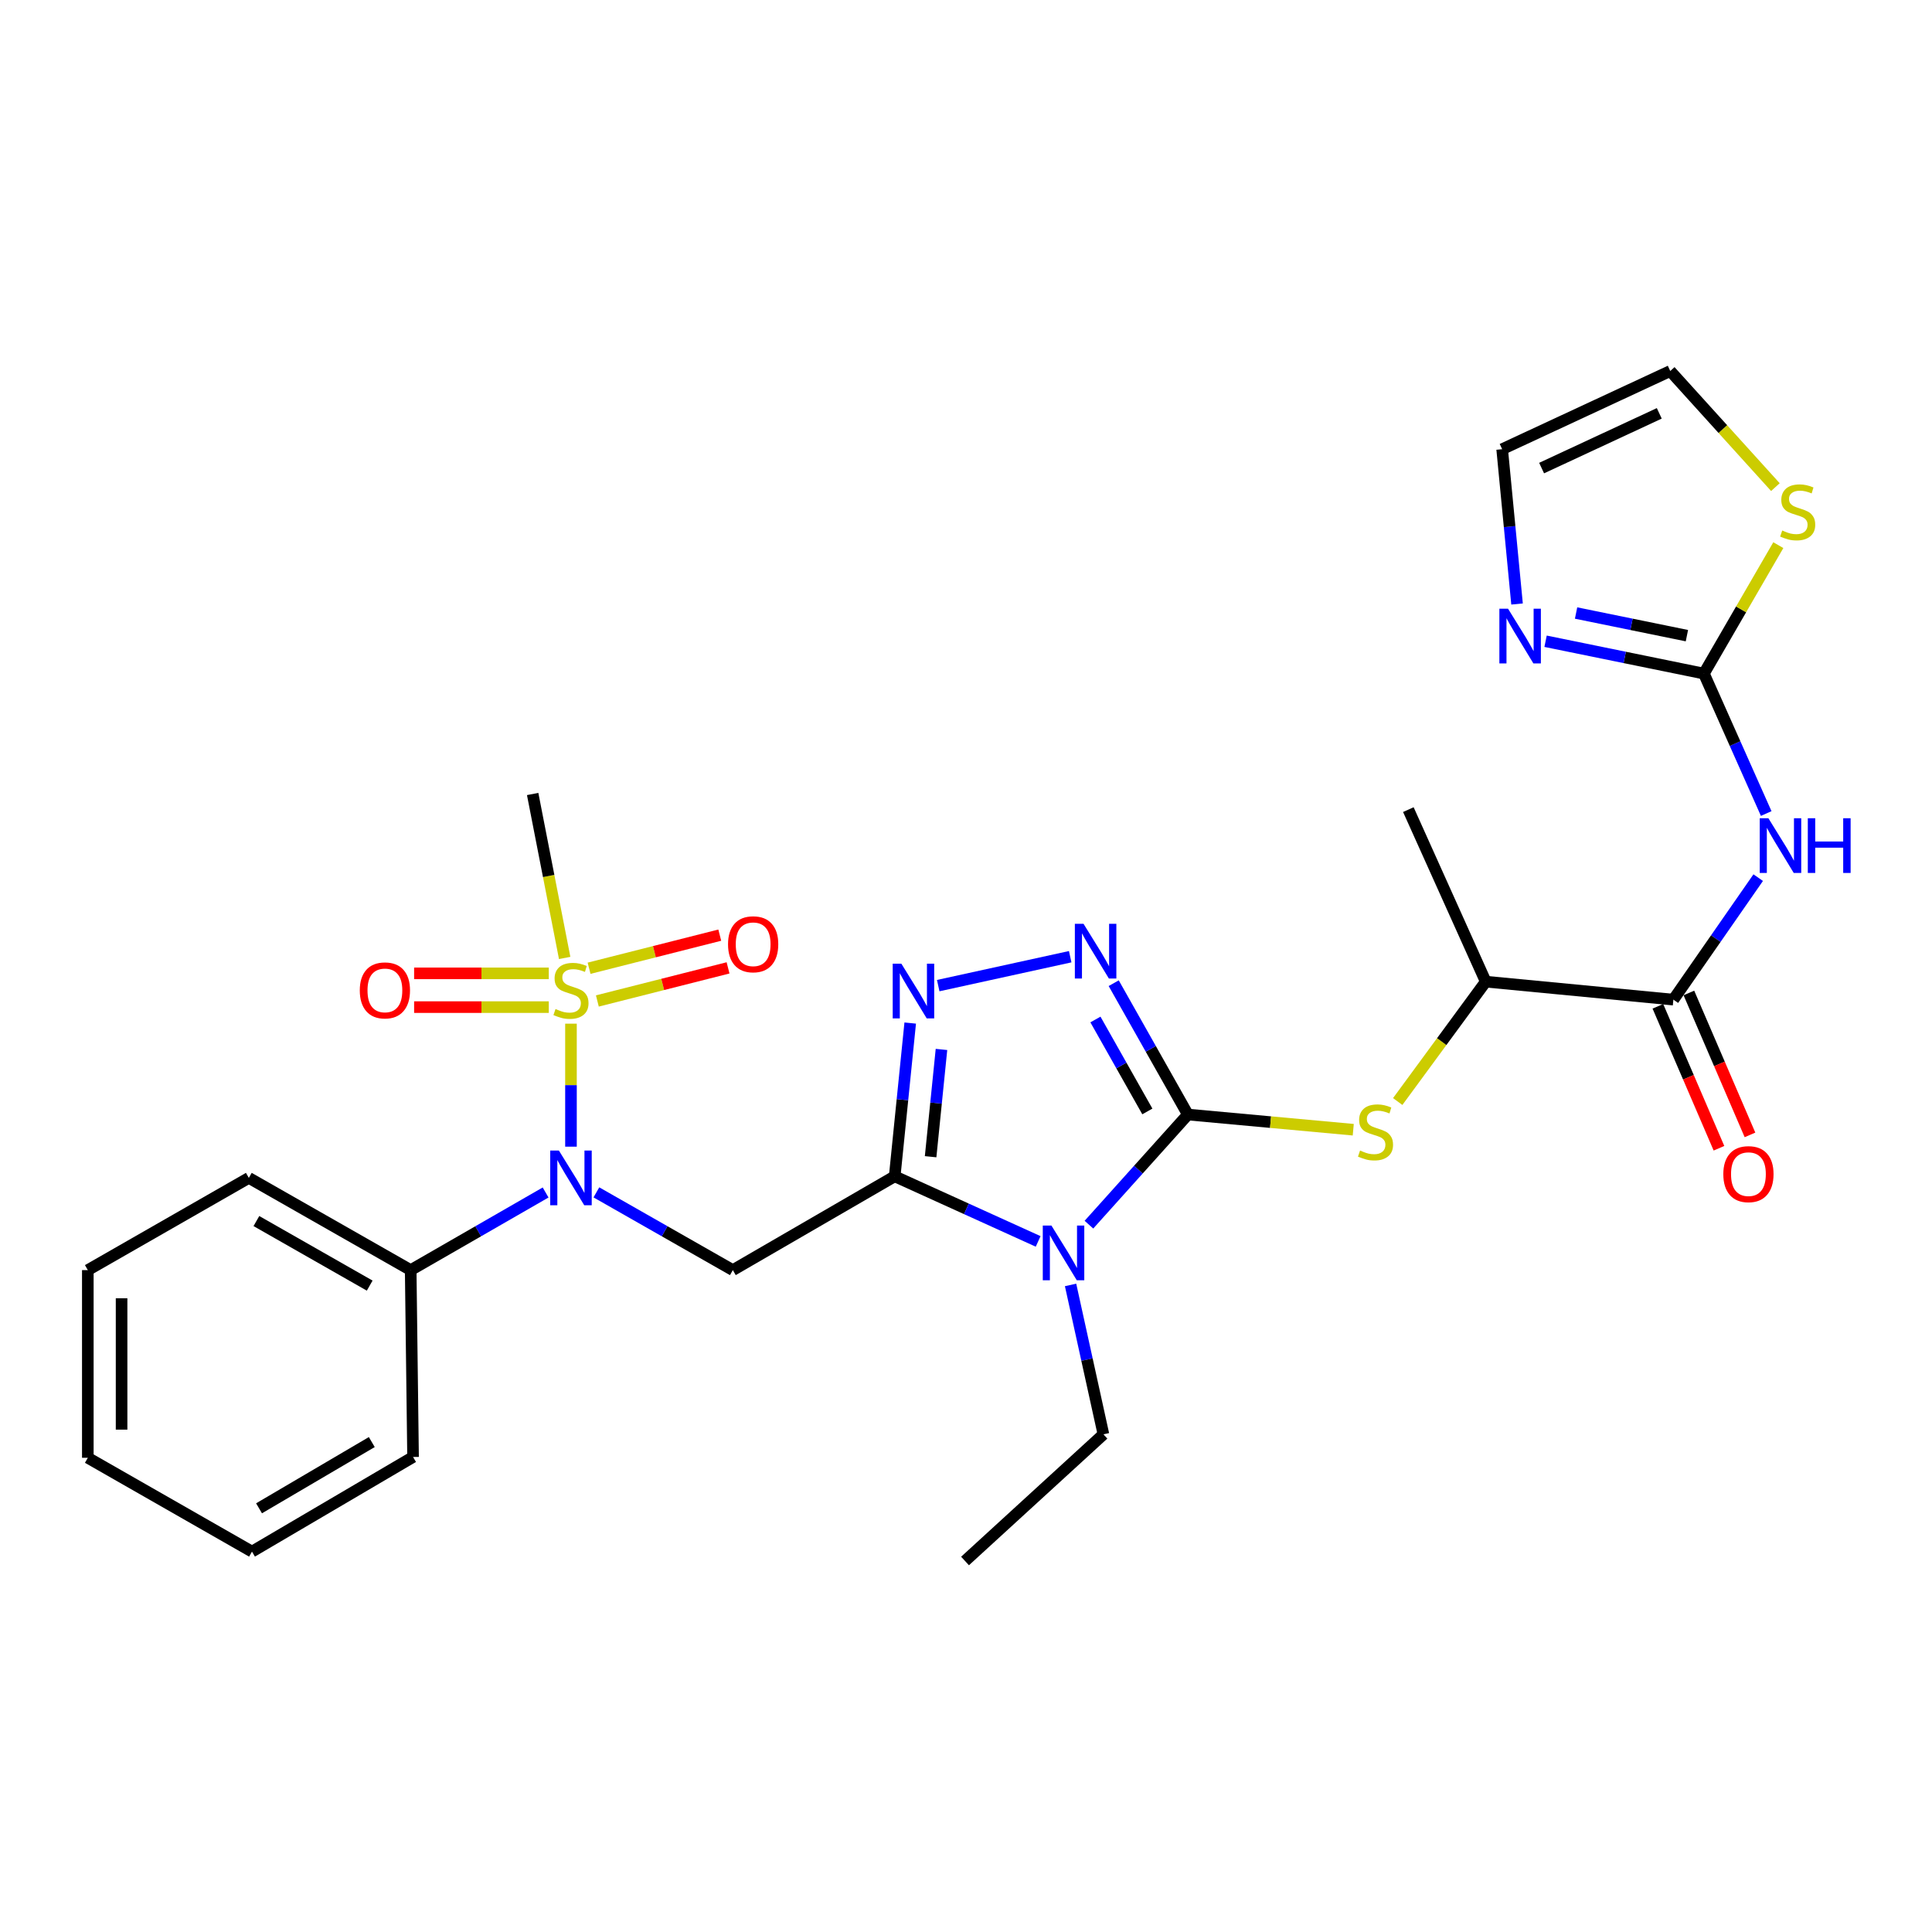 <?xml version='1.0' encoding='iso-8859-1'?>
<svg version='1.1' baseProfile='full'
              xmlns='http://www.w3.org/2000/svg'
                      xmlns:rdkit='http://www.rdkit.org/xml'
                      xmlns:xlink='http://www.w3.org/1999/xlink'
                  xml:space='preserve'
width='1000px' height='1000px' viewBox='0 0 1000 1000'>
<!-- END OF HEADER -->
<rect style='opacity:1.0;fill:#FFFFFF;stroke:none' width='1000' height='1000' x='0' y='0'> </rect>
<path class='bond-0' d='M 463.093,608.856 L 500.218,625.705' style='fill:none;fill-rule:evenodd;stroke:#000000;stroke-width:6px;stroke-linecap:butt;stroke-linejoin:miter;stroke-opacity:1' />
<path class='bond-0' d='M 500.218,625.705 L 537.343,642.554' style='fill:none;fill-rule:evenodd;stroke:#0000FF;stroke-width:6px;stroke-linecap:butt;stroke-linejoin:miter;stroke-opacity:1' />
<path class='bond-4' d='M 463.093,608.856 L 467.108,569.194' style='fill:none;fill-rule:evenodd;stroke:#000000;stroke-width:6px;stroke-linecap:butt;stroke-linejoin:miter;stroke-opacity:1' />
<path class='bond-4' d='M 467.108,569.194 L 471.124,529.531' style='fill:none;fill-rule:evenodd;stroke:#0000FF;stroke-width:6px;stroke-linecap:butt;stroke-linejoin:miter;stroke-opacity:1' />
<path class='bond-4' d='M 481.684,598.718 L 484.495,570.954' style='fill:none;fill-rule:evenodd;stroke:#000000;stroke-width:6px;stroke-linecap:butt;stroke-linejoin:miter;stroke-opacity:1' />
<path class='bond-4' d='M 484.495,570.954 L 487.306,543.19' style='fill:none;fill-rule:evenodd;stroke:#0000FF;stroke-width:6px;stroke-linecap:butt;stroke-linejoin:miter;stroke-opacity:1' />
<path class='bond-5' d='M 463.093,608.856 L 379.315,657.41' style='fill:none;fill-rule:evenodd;stroke:#000000;stroke-width:6px;stroke-linecap:butt;stroke-linejoin:miter;stroke-opacity:1' />
<path class='bond-1' d='M 563.63,633.884 L 589.236,605.384' style='fill:none;fill-rule:evenodd;stroke:#0000FF;stroke-width:6px;stroke-linecap:butt;stroke-linejoin:miter;stroke-opacity:1' />
<path class='bond-1' d='M 589.236,605.384 L 614.843,576.885' style='fill:none;fill-rule:evenodd;stroke:#000000;stroke-width:6px;stroke-linecap:butt;stroke-linejoin:miter;stroke-opacity:1' />
<path class='bond-20' d='M 554.126,665.08 L 562.629,703.741' style='fill:none;fill-rule:evenodd;stroke:#0000FF;stroke-width:6px;stroke-linecap:butt;stroke-linejoin:miter;stroke-opacity:1' />
<path class='bond-20' d='M 562.629,703.741 L 571.133,742.402' style='fill:none;fill-rule:evenodd;stroke:#000000;stroke-width:6px;stroke-linecap:butt;stroke-linejoin:miter;stroke-opacity:1' />
<path class='bond-10' d='M 614.843,576.885 L 657.643,580.813' style='fill:none;fill-rule:evenodd;stroke:#000000;stroke-width:6px;stroke-linecap:butt;stroke-linejoin:miter;stroke-opacity:1' />
<path class='bond-10' d='M 657.643,580.813 L 700.443,584.741' style='fill:none;fill-rule:evenodd;stroke:#CCCC00;stroke-width:6px;stroke-linecap:butt;stroke-linejoin:miter;stroke-opacity:1' />
<path class='bond-29' d='M 614.843,576.885 L 595.647,542.892' style='fill:none;fill-rule:evenodd;stroke:#000000;stroke-width:6px;stroke-linecap:butt;stroke-linejoin:miter;stroke-opacity:1' />
<path class='bond-29' d='M 595.647,542.892 L 576.452,508.899' style='fill:none;fill-rule:evenodd;stroke:#0000FF;stroke-width:6px;stroke-linecap:butt;stroke-linejoin:miter;stroke-opacity:1' />
<path class='bond-29' d='M 593.867,575.28 L 580.43,551.485' style='fill:none;fill-rule:evenodd;stroke:#000000;stroke-width:6px;stroke-linecap:butt;stroke-linejoin:miter;stroke-opacity:1' />
<path class='bond-29' d='M 580.43,551.485 L 566.993,527.69' style='fill:none;fill-rule:evenodd;stroke:#0000FF;stroke-width:6px;stroke-linecap:butt;stroke-linejoin:miter;stroke-opacity:1' />
<path class='bond-2' d='M 295.536,529.852 L 295.536,561.684' style='fill:none;fill-rule:evenodd;stroke:#CCCC00;stroke-width:6px;stroke-linecap:butt;stroke-linejoin:miter;stroke-opacity:1' />
<path class='bond-2' d='M 295.536,561.684 L 295.536,593.516' style='fill:none;fill-rule:evenodd;stroke:#0000FF;stroke-width:6px;stroke-linecap:butt;stroke-linejoin:miter;stroke-opacity:1' />
<path class='bond-14' d='M 284.049,503.806 L 249.197,503.806' style='fill:none;fill-rule:evenodd;stroke:#CCCC00;stroke-width:6px;stroke-linecap:butt;stroke-linejoin:miter;stroke-opacity:1' />
<path class='bond-14' d='M 249.197,503.806 L 214.345,503.806' style='fill:none;fill-rule:evenodd;stroke:#FF0000;stroke-width:6px;stroke-linecap:butt;stroke-linejoin:miter;stroke-opacity:1' />
<path class='bond-14' d='M 284.049,521.282 L 249.197,521.282' style='fill:none;fill-rule:evenodd;stroke:#CCCC00;stroke-width:6px;stroke-linecap:butt;stroke-linejoin:miter;stroke-opacity:1' />
<path class='bond-14' d='M 249.197,521.282 L 214.345,521.282' style='fill:none;fill-rule:evenodd;stroke:#FF0000;stroke-width:6px;stroke-linecap:butt;stroke-linejoin:miter;stroke-opacity:1' />
<path class='bond-15' d='M 309.193,518.1 L 343.016,509.536' style='fill:none;fill-rule:evenodd;stroke:#CCCC00;stroke-width:6px;stroke-linecap:butt;stroke-linejoin:miter;stroke-opacity:1' />
<path class='bond-15' d='M 343.016,509.536 L 376.839,500.972' style='fill:none;fill-rule:evenodd;stroke:#FF0000;stroke-width:6px;stroke-linecap:butt;stroke-linejoin:miter;stroke-opacity:1' />
<path class='bond-15' d='M 304.903,501.159 L 338.727,492.595' style='fill:none;fill-rule:evenodd;stroke:#CCCC00;stroke-width:6px;stroke-linecap:butt;stroke-linejoin:miter;stroke-opacity:1' />
<path class='bond-15' d='M 338.727,492.595 L 372.55,484.031' style='fill:none;fill-rule:evenodd;stroke:#FF0000;stroke-width:6px;stroke-linecap:butt;stroke-linejoin:miter;stroke-opacity:1' />
<path class='bond-21' d='M 292.274,495.837 L 283.987,453.403' style='fill:none;fill-rule:evenodd;stroke:#CCCC00;stroke-width:6px;stroke-linecap:butt;stroke-linejoin:miter;stroke-opacity:1' />
<path class='bond-21' d='M 283.987,453.403 L 275.701,410.969' style='fill:none;fill-rule:evenodd;stroke:#000000;stroke-width:6px;stroke-linecap:butt;stroke-linejoin:miter;stroke-opacity:1' />
<path class='bond-3' d='M 553.932,495.191 L 485.618,510.154' style='fill:none;fill-rule:evenodd;stroke:#0000FF;stroke-width:6px;stroke-linecap:butt;stroke-linejoin:miter;stroke-opacity:1' />
<path class='bond-6' d='M 379.315,657.41 L 344.001,637.288' style='fill:none;fill-rule:evenodd;stroke:#000000;stroke-width:6px;stroke-linecap:butt;stroke-linejoin:miter;stroke-opacity:1' />
<path class='bond-6' d='M 344.001,637.288 L 308.687,617.165' style='fill:none;fill-rule:evenodd;stroke:#0000FF;stroke-width:6px;stroke-linecap:butt;stroke-linejoin:miter;stroke-opacity:1' />
<path class='bond-17' d='M 282.403,617.229 L 247.489,637.32' style='fill:none;fill-rule:evenodd;stroke:#0000FF;stroke-width:6px;stroke-linecap:butt;stroke-linejoin:miter;stroke-opacity:1' />
<path class='bond-17' d='M 247.489,637.32 L 212.574,657.41' style='fill:none;fill-rule:evenodd;stroke:#000000;stroke-width:6px;stroke-linecap:butt;stroke-linejoin:miter;stroke-opacity:1' />
<path class='bond-7' d='M 910.042,454.266 L 888.09,485.837' style='fill:none;fill-rule:evenodd;stroke:#0000FF;stroke-width:6px;stroke-linecap:butt;stroke-linejoin:miter;stroke-opacity:1' />
<path class='bond-7' d='M 888.09,485.837 L 866.138,517.408' style='fill:none;fill-rule:evenodd;stroke:#000000;stroke-width:6px;stroke-linecap:butt;stroke-linejoin:miter;stroke-opacity:1' />
<path class='bond-8' d='M 914.186,421.082 L 898.061,384.865' style='fill:none;fill-rule:evenodd;stroke:#0000FF;stroke-width:6px;stroke-linecap:butt;stroke-linejoin:miter;stroke-opacity:1' />
<path class='bond-8' d='M 898.061,384.865 L 881.935,348.648' style='fill:none;fill-rule:evenodd;stroke:#000000;stroke-width:6px;stroke-linecap:butt;stroke-linejoin:miter;stroke-opacity:1' />
<path class='bond-11' d='M 881.935,348.648 L 840.959,340.279' style='fill:none;fill-rule:evenodd;stroke:#000000;stroke-width:6px;stroke-linecap:butt;stroke-linejoin:miter;stroke-opacity:1' />
<path class='bond-11' d='M 840.959,340.279 L 799.984,331.91' style='fill:none;fill-rule:evenodd;stroke:#0000FF;stroke-width:6px;stroke-linecap:butt;stroke-linejoin:miter;stroke-opacity:1' />
<path class='bond-11' d='M 873.139,329.015 L 844.456,323.156' style='fill:none;fill-rule:evenodd;stroke:#000000;stroke-width:6px;stroke-linecap:butt;stroke-linejoin:miter;stroke-opacity:1' />
<path class='bond-11' d='M 844.456,323.156 L 815.773,317.298' style='fill:none;fill-rule:evenodd;stroke:#0000FF;stroke-width:6px;stroke-linecap:butt;stroke-linejoin:miter;stroke-opacity:1' />
<path class='bond-12' d='M 881.935,348.648 L 901.195,315.409' style='fill:none;fill-rule:evenodd;stroke:#000000;stroke-width:6px;stroke-linecap:butt;stroke-linejoin:miter;stroke-opacity:1' />
<path class='bond-12' d='M 901.195,315.409 L 920.454,282.17' style='fill:none;fill-rule:evenodd;stroke:#CCCC00;stroke-width:6px;stroke-linecap:butt;stroke-linejoin:miter;stroke-opacity:1' />
<path class='bond-9' d='M 866.138,517.408 L 769.02,508.107' style='fill:none;fill-rule:evenodd;stroke:#000000;stroke-width:6px;stroke-linecap:butt;stroke-linejoin:miter;stroke-opacity:1' />
<path class='bond-18' d='M 858.112,520.863 L 873.924,557.597' style='fill:none;fill-rule:evenodd;stroke:#000000;stroke-width:6px;stroke-linecap:butt;stroke-linejoin:miter;stroke-opacity:1' />
<path class='bond-18' d='M 873.924,557.597 L 889.736,594.331' style='fill:none;fill-rule:evenodd;stroke:#FF0000;stroke-width:6px;stroke-linecap:butt;stroke-linejoin:miter;stroke-opacity:1' />
<path class='bond-18' d='M 874.164,513.953 L 889.976,550.687' style='fill:none;fill-rule:evenodd;stroke:#000000;stroke-width:6px;stroke-linecap:butt;stroke-linejoin:miter;stroke-opacity:1' />
<path class='bond-18' d='M 889.976,550.687 L 905.788,587.421' style='fill:none;fill-rule:evenodd;stroke:#FF0000;stroke-width:6px;stroke-linecap:butt;stroke-linejoin:miter;stroke-opacity:1' />
<path class='bond-13' d='M 723.451,570.153 L 746.235,539.13' style='fill:none;fill-rule:evenodd;stroke:#CCCC00;stroke-width:6px;stroke-linecap:butt;stroke-linejoin:miter;stroke-opacity:1' />
<path class='bond-13' d='M 746.235,539.13 L 769.02,508.107' style='fill:none;fill-rule:evenodd;stroke:#000000;stroke-width:6px;stroke-linecap:butt;stroke-linejoin:miter;stroke-opacity:1' />
<path class='bond-16' d='M 785.221,312.631 L 781.368,272.566' style='fill:none;fill-rule:evenodd;stroke:#0000FF;stroke-width:6px;stroke-linecap:butt;stroke-linejoin:miter;stroke-opacity:1' />
<path class='bond-16' d='M 781.368,272.566 L 777.515,232.5' style='fill:none;fill-rule:evenodd;stroke:#000000;stroke-width:6px;stroke-linecap:butt;stroke-linejoin:miter;stroke-opacity:1' />
<path class='bond-19' d='M 918.942,252.131 L 891.73,222.082' style='fill:none;fill-rule:evenodd;stroke:#CCCC00;stroke-width:6px;stroke-linecap:butt;stroke-linejoin:miter;stroke-opacity:1' />
<path class='bond-19' d='M 891.73,222.082 L 864.517,192.034' style='fill:none;fill-rule:evenodd;stroke:#000000;stroke-width:6px;stroke-linecap:butt;stroke-linejoin:miter;stroke-opacity:1' />
<path class='bond-22' d='M 769.02,508.107 L 728.961,419.057' style='fill:none;fill-rule:evenodd;stroke:#000000;stroke-width:6px;stroke-linecap:butt;stroke-linejoin:miter;stroke-opacity:1' />
<path class='bond-31' d='M 777.515,232.5 L 864.517,192.034' style='fill:none;fill-rule:evenodd;stroke:#000000;stroke-width:6px;stroke-linecap:butt;stroke-linejoin:miter;stroke-opacity:1' />
<path class='bond-31' d='M 797.936,242.276 L 858.837,213.949' style='fill:none;fill-rule:evenodd;stroke:#000000;stroke-width:6px;stroke-linecap:butt;stroke-linejoin:miter;stroke-opacity:1' />
<path class='bond-23' d='M 212.574,657.41 L 128.796,609.672' style='fill:none;fill-rule:evenodd;stroke:#000000;stroke-width:6px;stroke-linecap:butt;stroke-linejoin:miter;stroke-opacity:1' />
<path class='bond-23' d='M 191.355,665.434 L 132.71,632.016' style='fill:none;fill-rule:evenodd;stroke:#000000;stroke-width:6px;stroke-linecap:butt;stroke-linejoin:miter;stroke-opacity:1' />
<path class='bond-24' d='M 212.574,657.41 L 213.797,754.13' style='fill:none;fill-rule:evenodd;stroke:#000000;stroke-width:6px;stroke-linecap:butt;stroke-linejoin:miter;stroke-opacity:1' />
<path class='bond-25' d='M 571.133,742.402 L 499.501,807.966' style='fill:none;fill-rule:evenodd;stroke:#000000;stroke-width:6px;stroke-linecap:butt;stroke-linejoin:miter;stroke-opacity:1' />
<path class='bond-27' d='M 128.796,609.672 L 45.455,657.41' style='fill:none;fill-rule:evenodd;stroke:#000000;stroke-width:6px;stroke-linecap:butt;stroke-linejoin:miter;stroke-opacity:1' />
<path class='bond-26' d='M 213.797,754.13 L 130.427,803.112' style='fill:none;fill-rule:evenodd;stroke:#000000;stroke-width:6px;stroke-linecap:butt;stroke-linejoin:miter;stroke-opacity:1' />
<path class='bond-26' d='M 192.439,746.41 L 134.08,780.697' style='fill:none;fill-rule:evenodd;stroke:#000000;stroke-width:6px;stroke-linecap:butt;stroke-linejoin:miter;stroke-opacity:1' />
<path class='bond-28' d='M 130.427,803.112 L 45.455,754.548' style='fill:none;fill-rule:evenodd;stroke:#000000;stroke-width:6px;stroke-linecap:butt;stroke-linejoin:miter;stroke-opacity:1' />
<path class='bond-30' d='M 45.455,657.41 L 45.455,754.548' style='fill:none;fill-rule:evenodd;stroke:#000000;stroke-width:6px;stroke-linecap:butt;stroke-linejoin:miter;stroke-opacity:1' />
<path class='bond-30' d='M 62.931,671.981 L 62.931,739.977' style='fill:none;fill-rule:evenodd;stroke:#000000;stroke-width:6px;stroke-linecap:butt;stroke-linejoin:miter;stroke-opacity:1' />
<path  class='atom-1' d='M 544.222 634.357
L 553.502 649.357
Q 554.422 650.837, 555.902 653.517
Q 557.382 656.197, 557.462 656.357
L 557.462 634.357
L 561.222 634.357
L 561.222 662.677
L 557.342 662.677
L 547.382 646.277
Q 546.222 644.357, 544.982 642.157
Q 543.782 639.957, 543.422 639.277
L 543.422 662.677
L 539.742 662.677
L 539.742 634.357
L 544.222 634.357
' fill='#0000FF'/>
<path  class='atom-3' d='M 287.536 522.264
Q 287.856 522.384, 289.176 522.944
Q 290.496 523.504, 291.936 523.864
Q 293.416 524.184, 294.856 524.184
Q 297.536 524.184, 299.096 522.904
Q 300.656 521.584, 300.656 519.304
Q 300.656 517.744, 299.856 516.784
Q 299.096 515.824, 297.896 515.304
Q 296.696 514.784, 294.696 514.184
Q 292.176 513.424, 290.656 512.704
Q 289.176 511.984, 288.096 510.464
Q 287.056 508.944, 287.056 506.384
Q 287.056 502.824, 289.456 500.624
Q 291.896 498.424, 296.696 498.424
Q 299.976 498.424, 303.696 499.984
L 302.776 503.064
Q 299.376 501.664, 296.816 501.664
Q 294.056 501.664, 292.536 502.824
Q 291.016 503.944, 291.056 505.904
Q 291.056 507.424, 291.816 508.344
Q 292.616 509.264, 293.736 509.784
Q 294.896 510.304, 296.816 510.904
Q 299.376 511.704, 300.896 512.504
Q 302.416 513.304, 303.496 514.944
Q 304.616 516.544, 304.616 519.304
Q 304.616 523.224, 301.976 525.344
Q 299.376 527.424, 295.016 527.424
Q 292.496 527.424, 290.576 526.864
Q 288.696 526.344, 286.456 525.424
L 287.536 522.264
' fill='#CCCC00'/>
<path  class='atom-4' d='M 560.825 478.151
L 570.105 493.151
Q 571.025 494.631, 572.505 497.311
Q 573.985 499.991, 574.065 500.151
L 574.065 478.151
L 577.825 478.151
L 577.825 506.471
L 573.945 506.471
L 563.985 490.071
Q 562.825 488.151, 561.585 485.951
Q 560.385 483.751, 560.025 483.071
L 560.025 506.471
L 556.345 506.471
L 556.345 478.151
L 560.825 478.151
' fill='#0000FF'/>
<path  class='atom-5' d='M 466.542 498.801
L 475.822 513.801
Q 476.742 515.281, 478.222 517.961
Q 479.702 520.641, 479.782 520.801
L 479.782 498.801
L 483.542 498.801
L 483.542 527.121
L 479.662 527.121
L 469.702 510.721
Q 468.542 508.801, 467.302 506.601
Q 466.102 504.401, 465.742 503.721
L 465.742 527.121
L 462.062 527.121
L 462.062 498.801
L 466.542 498.801
' fill='#0000FF'/>
<path  class='atom-7' d='M 289.276 595.512
L 298.556 610.512
Q 299.476 611.992, 300.956 614.672
Q 302.436 617.352, 302.516 617.512
L 302.516 595.512
L 306.276 595.512
L 306.276 623.832
L 302.396 623.832
L 292.436 607.432
Q 291.276 605.512, 290.036 603.312
Q 288.836 601.112, 288.476 600.432
L 288.476 623.832
L 284.796 623.832
L 284.796 595.512
L 289.276 595.512
' fill='#0000FF'/>
<path  class='atom-8' d='M 915.316 423.519
L 924.596 438.519
Q 925.516 439.999, 926.996 442.679
Q 928.476 445.359, 928.556 445.519
L 928.556 423.519
L 932.316 423.519
L 932.316 451.839
L 928.436 451.839
L 918.476 435.439
Q 917.316 433.519, 916.076 431.319
Q 914.876 429.119, 914.516 428.439
L 914.516 451.839
L 910.836 451.839
L 910.836 423.519
L 915.316 423.519
' fill='#0000FF'/>
<path  class='atom-8' d='M 935.716 423.519
L 939.556 423.519
L 939.556 435.559
L 954.036 435.559
L 954.036 423.519
L 957.876 423.519
L 957.876 451.839
L 954.036 451.839
L 954.036 438.759
L 939.556 438.759
L 939.556 451.839
L 935.716 451.839
L 935.716 423.519
' fill='#0000FF'/>
<path  class='atom-11' d='M 703.961 595.518
Q 704.281 595.638, 705.601 596.198
Q 706.921 596.758, 708.361 597.118
Q 709.841 597.438, 711.281 597.438
Q 713.961 597.438, 715.521 596.158
Q 717.081 594.838, 717.081 592.558
Q 717.081 590.998, 716.281 590.038
Q 715.521 589.078, 714.321 588.558
Q 713.121 588.038, 711.121 587.438
Q 708.601 586.678, 707.081 585.958
Q 705.601 585.238, 704.521 583.718
Q 703.481 582.198, 703.481 579.638
Q 703.481 576.078, 705.881 573.878
Q 708.321 571.678, 713.121 571.678
Q 716.401 571.678, 720.121 573.238
L 719.201 576.318
Q 715.801 574.918, 713.241 574.918
Q 710.481 574.918, 708.961 576.078
Q 707.441 577.198, 707.481 579.158
Q 707.481 580.678, 708.241 581.598
Q 709.041 582.518, 710.161 583.038
Q 711.321 583.558, 713.241 584.158
Q 715.801 584.958, 717.321 585.758
Q 718.841 586.558, 719.921 588.198
Q 721.041 589.798, 721.041 592.558
Q 721.041 596.478, 718.401 598.598
Q 715.801 600.678, 711.441 600.678
Q 708.921 600.678, 707.001 600.118
Q 705.121 599.598, 702.881 598.678
L 703.961 595.518
' fill='#CCCC00'/>
<path  class='atom-12' d='M 780.557 315.06
L 789.837 330.06
Q 790.757 331.54, 792.237 334.22
Q 793.717 336.9, 793.797 337.06
L 793.797 315.06
L 797.557 315.06
L 797.557 343.38
L 793.677 343.38
L 783.717 326.98
Q 782.557 325.06, 781.317 322.86
Q 780.117 320.66, 779.757 319.98
L 779.757 343.38
L 776.077 343.38
L 776.077 315.06
L 780.557 315.06
' fill='#0000FF'/>
<path  class='atom-13' d='M 922.479 274.59
Q 922.799 274.71, 924.119 275.27
Q 925.439 275.83, 926.879 276.19
Q 928.359 276.51, 929.799 276.51
Q 932.479 276.51, 934.039 275.23
Q 935.599 273.91, 935.599 271.63
Q 935.599 270.07, 934.799 269.11
Q 934.039 268.15, 932.839 267.63
Q 931.639 267.11, 929.639 266.51
Q 927.119 265.75, 925.599 265.03
Q 924.119 264.31, 923.039 262.79
Q 921.999 261.27, 921.999 258.71
Q 921.999 255.15, 924.399 252.95
Q 926.839 250.75, 931.639 250.75
Q 934.919 250.75, 938.639 252.31
L 937.719 255.39
Q 934.319 253.99, 931.759 253.99
Q 928.999 253.99, 927.479 255.15
Q 925.959 256.27, 925.999 258.23
Q 925.999 259.75, 926.759 260.67
Q 927.559 261.59, 928.679 262.11
Q 929.839 262.63, 931.759 263.23
Q 934.319 264.03, 935.839 264.83
Q 937.359 265.63, 938.439 267.27
Q 939.559 268.87, 939.559 271.63
Q 939.559 275.55, 936.919 277.67
Q 934.319 279.75, 929.959 279.75
Q 927.439 279.75, 925.519 279.19
Q 923.639 278.67, 921.399 277.75
L 922.479 274.59
' fill='#CCCC00'/>
<path  class='atom-15' d='M 186.224 512.624
Q 186.224 505.824, 189.584 502.024
Q 192.944 498.224, 199.224 498.224
Q 205.504 498.224, 208.864 502.024
Q 212.224 505.824, 212.224 512.624
Q 212.224 519.504, 208.824 523.424
Q 205.424 527.304, 199.224 527.304
Q 192.984 527.304, 189.584 523.424
Q 186.224 519.544, 186.224 512.624
M 199.224 524.104
Q 203.544 524.104, 205.864 521.224
Q 208.224 518.304, 208.224 512.624
Q 208.224 507.064, 205.864 504.264
Q 203.544 501.424, 199.224 501.424
Q 194.904 501.424, 192.544 504.224
Q 190.224 507.024, 190.224 512.624
Q 190.224 518.344, 192.544 521.224
Q 194.904 524.104, 199.224 524.104
' fill='#FF0000'/>
<path  class='atom-16' d='M 376.829 488.75
Q 376.829 481.95, 380.189 478.15
Q 383.549 474.35, 389.829 474.35
Q 396.109 474.35, 399.469 478.15
Q 402.829 481.95, 402.829 488.75
Q 402.829 495.63, 399.429 499.55
Q 396.029 503.43, 389.829 503.43
Q 383.589 503.43, 380.189 499.55
Q 376.829 495.67, 376.829 488.75
M 389.829 500.23
Q 394.149 500.23, 396.469 497.35
Q 398.829 494.43, 398.829 488.75
Q 398.829 483.19, 396.469 480.39
Q 394.149 477.55, 389.829 477.55
Q 385.509 477.55, 383.149 480.35
Q 380.829 483.15, 380.829 488.75
Q 380.829 494.47, 383.149 497.35
Q 385.509 500.23, 389.829 500.23
' fill='#FF0000'/>
<path  class='atom-19' d='M 891.984 607.732
Q 891.984 600.932, 895.344 597.132
Q 898.704 593.332, 904.984 593.332
Q 911.264 593.332, 914.624 597.132
Q 917.984 600.932, 917.984 607.732
Q 917.984 614.612, 914.584 618.532
Q 911.184 622.412, 904.984 622.412
Q 898.744 622.412, 895.344 618.532
Q 891.984 614.652, 891.984 607.732
M 904.984 619.212
Q 909.304 619.212, 911.624 616.332
Q 913.984 613.412, 913.984 607.732
Q 913.984 602.172, 911.624 599.372
Q 909.304 596.532, 904.984 596.532
Q 900.664 596.532, 898.304 599.332
Q 895.984 602.132, 895.984 607.732
Q 895.984 613.452, 898.304 616.332
Q 900.664 619.212, 904.984 619.212
' fill='#FF0000'/>
</svg>
